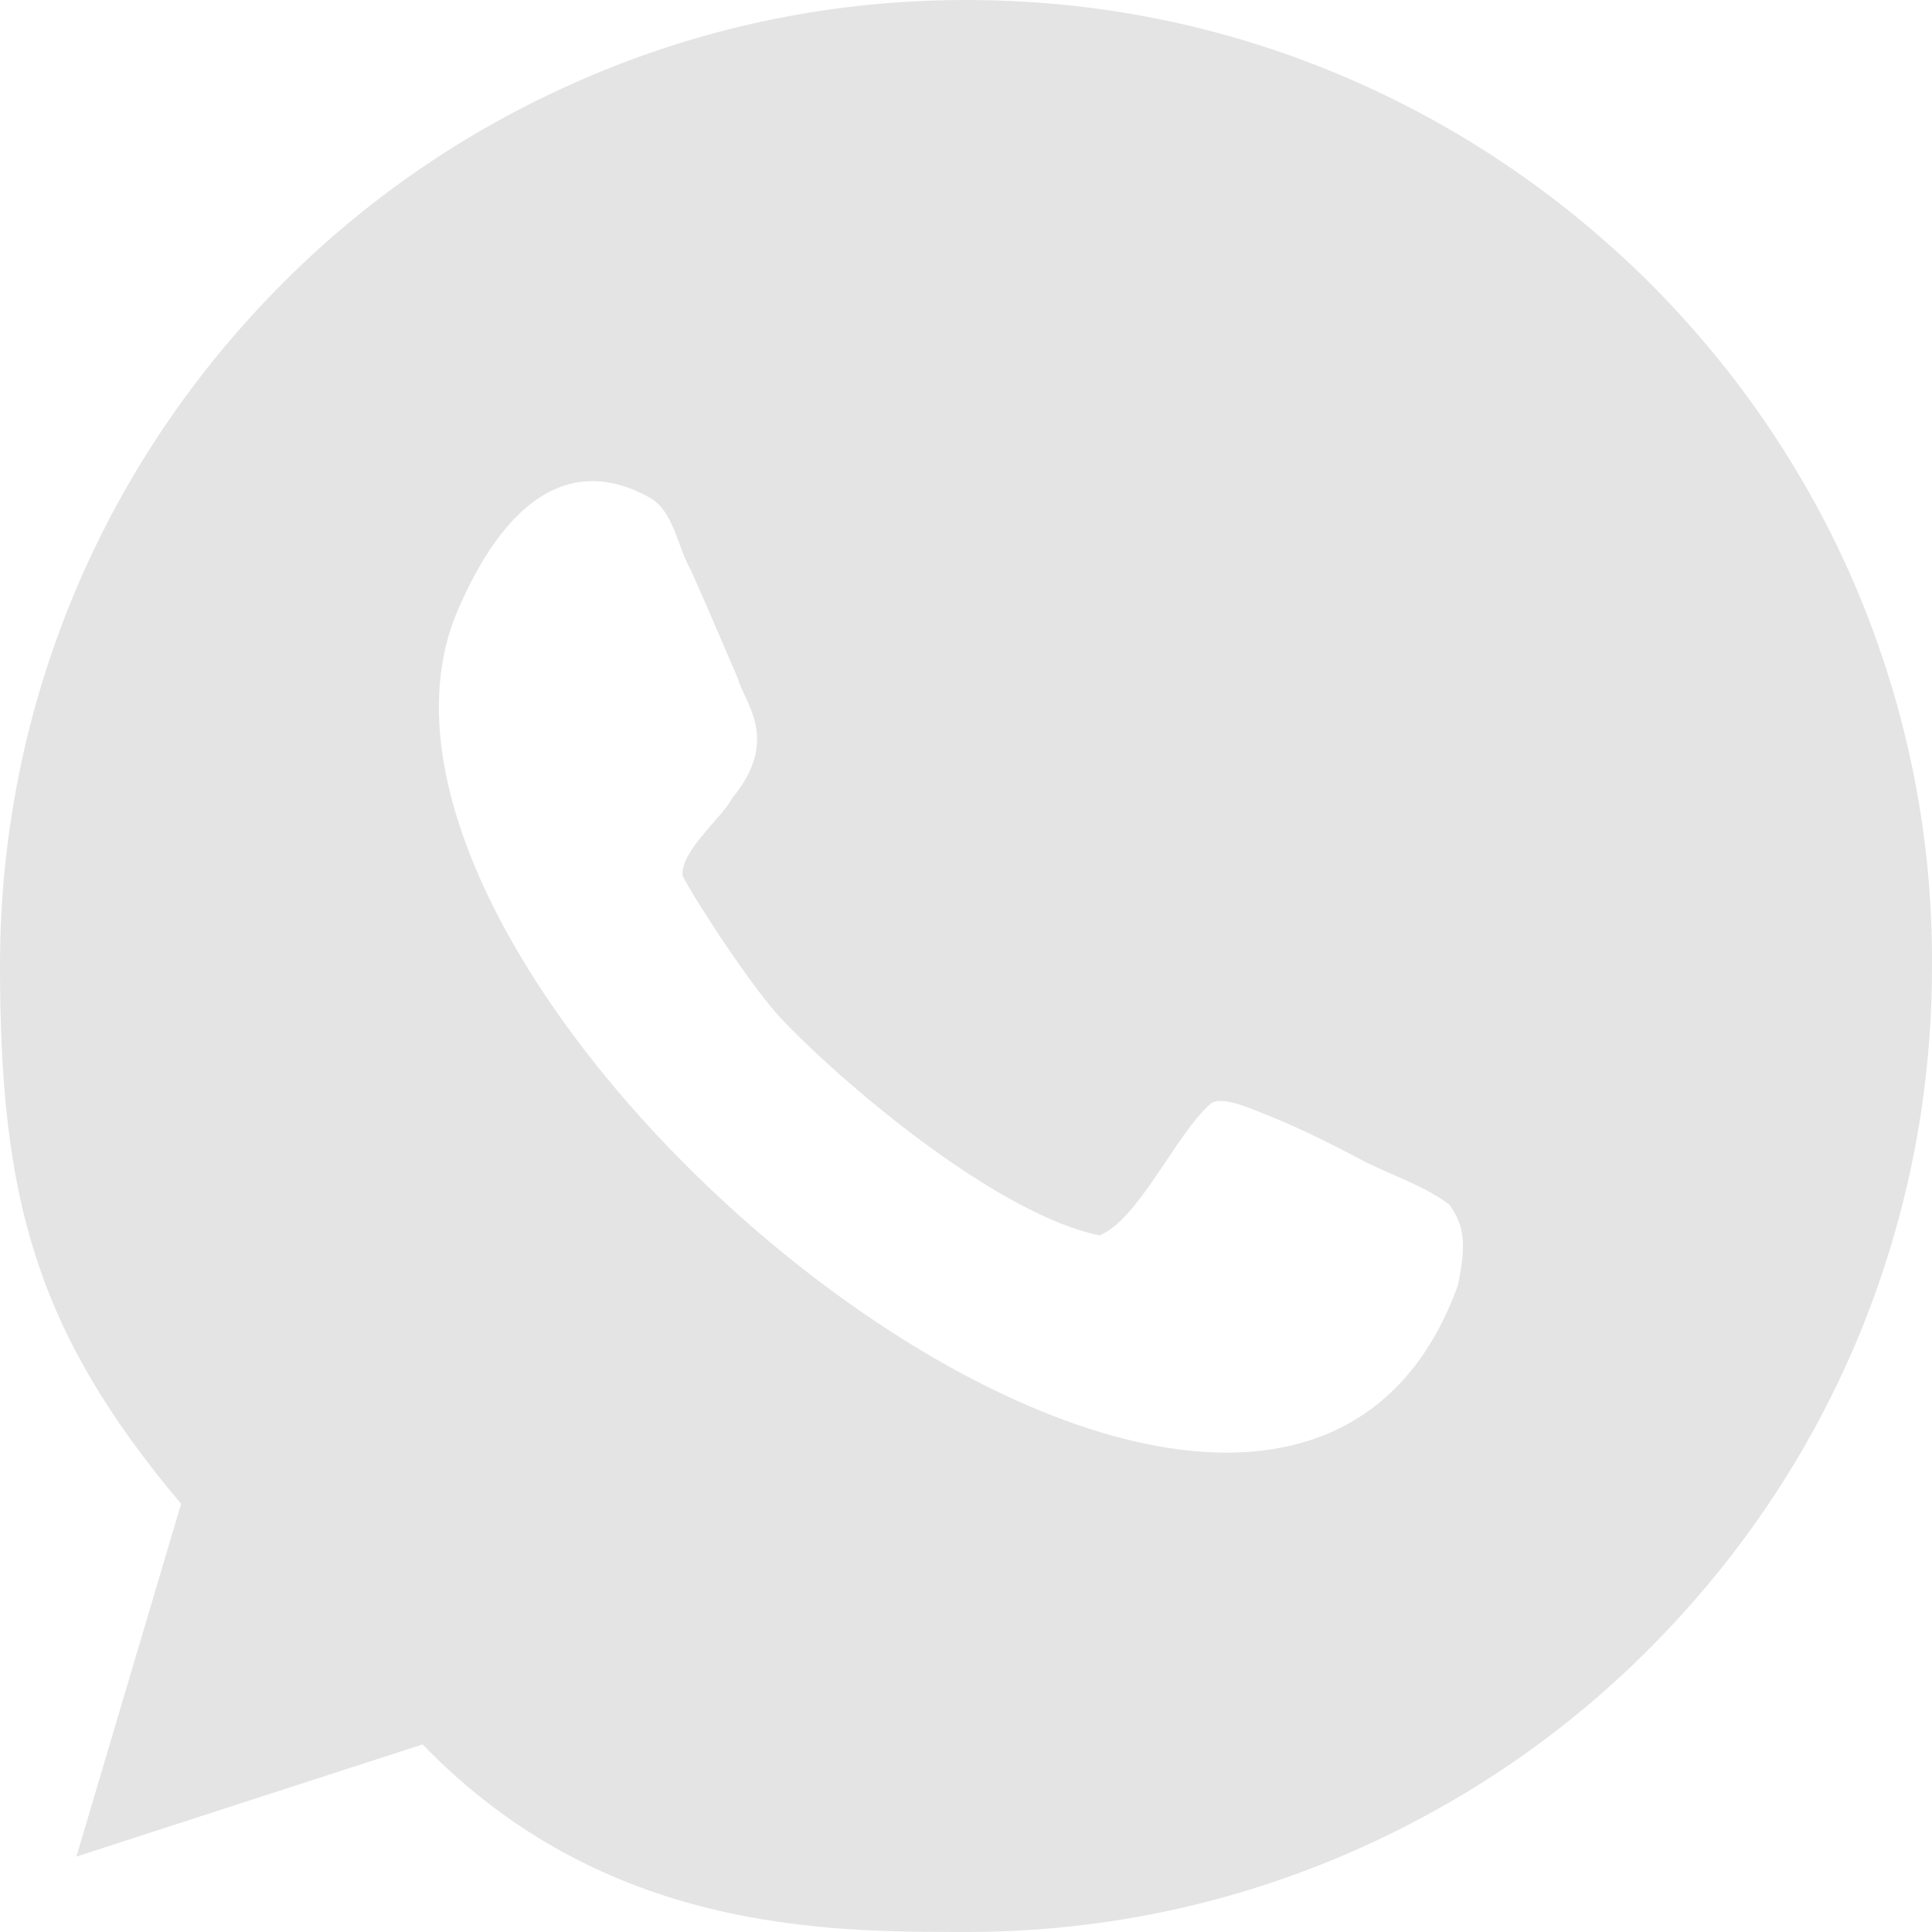 <svg width="20" height="20" viewBox="0 0 20 20" fill="none" xmlns="http://www.w3.org/2000/svg">
<path d="M10.004 0C11.349 0 12.654 0.261 13.885 0.781C15.075 1.284 16.143 2.004 17.064 2.915C17.986 3.835 18.711 4.902 19.217 6.091C19.739 7.331 20.008 8.642 20 10.004C20 11.357 19.731 12.677 19.209 13.909C18.703 15.098 17.978 16.164 17.057 17.084C16.135 18.004 15.067 18.715 13.877 19.219C12.646 19.739 11.341 20 9.996 20C8.553 20 6.25 20 4.375 18.058L0.791 19.219L1.875 15.567C0.35 13.763 0 12.364 0 9.995C6.03389e-05 8.642 0.269 7.323 0.791 6.091C1.297 4.902 2.022 3.835 2.943 2.915C3.865 1.995 4.933 1.284 6.123 0.781C7.354 0.261 8.659 1.09485e-05 10.004 0ZM6.716 5.146C5.607 4.538 4.971 5.753 4.71 6.387C3.136 10.421 13.167 18.602 15.091 13.31C15.189 12.85 15.149 12.676 15.002 12.468C14.708 12.251 14.365 12.156 14.063 11.991C13.64 11.766 13.33 11.627 13.11 11.54C12.972 11.488 12.646 11.332 12.531 11.427C12.173 11.739 11.789 12.624 11.382 12.789C10.371 12.581 8.86 11.341 8.126 10.586C7.8 10.256 7.197 9.319 7.066 9.067C7.042 8.807 7.482 8.46 7.58 8.261C8.085 7.654 7.702 7.271 7.637 7.02C7.523 6.759 7.326 6.291 7.155 5.909C7.009 5.658 6.976 5.284 6.716 5.146Z" fill="#E4E4E4"/>
</svg>
